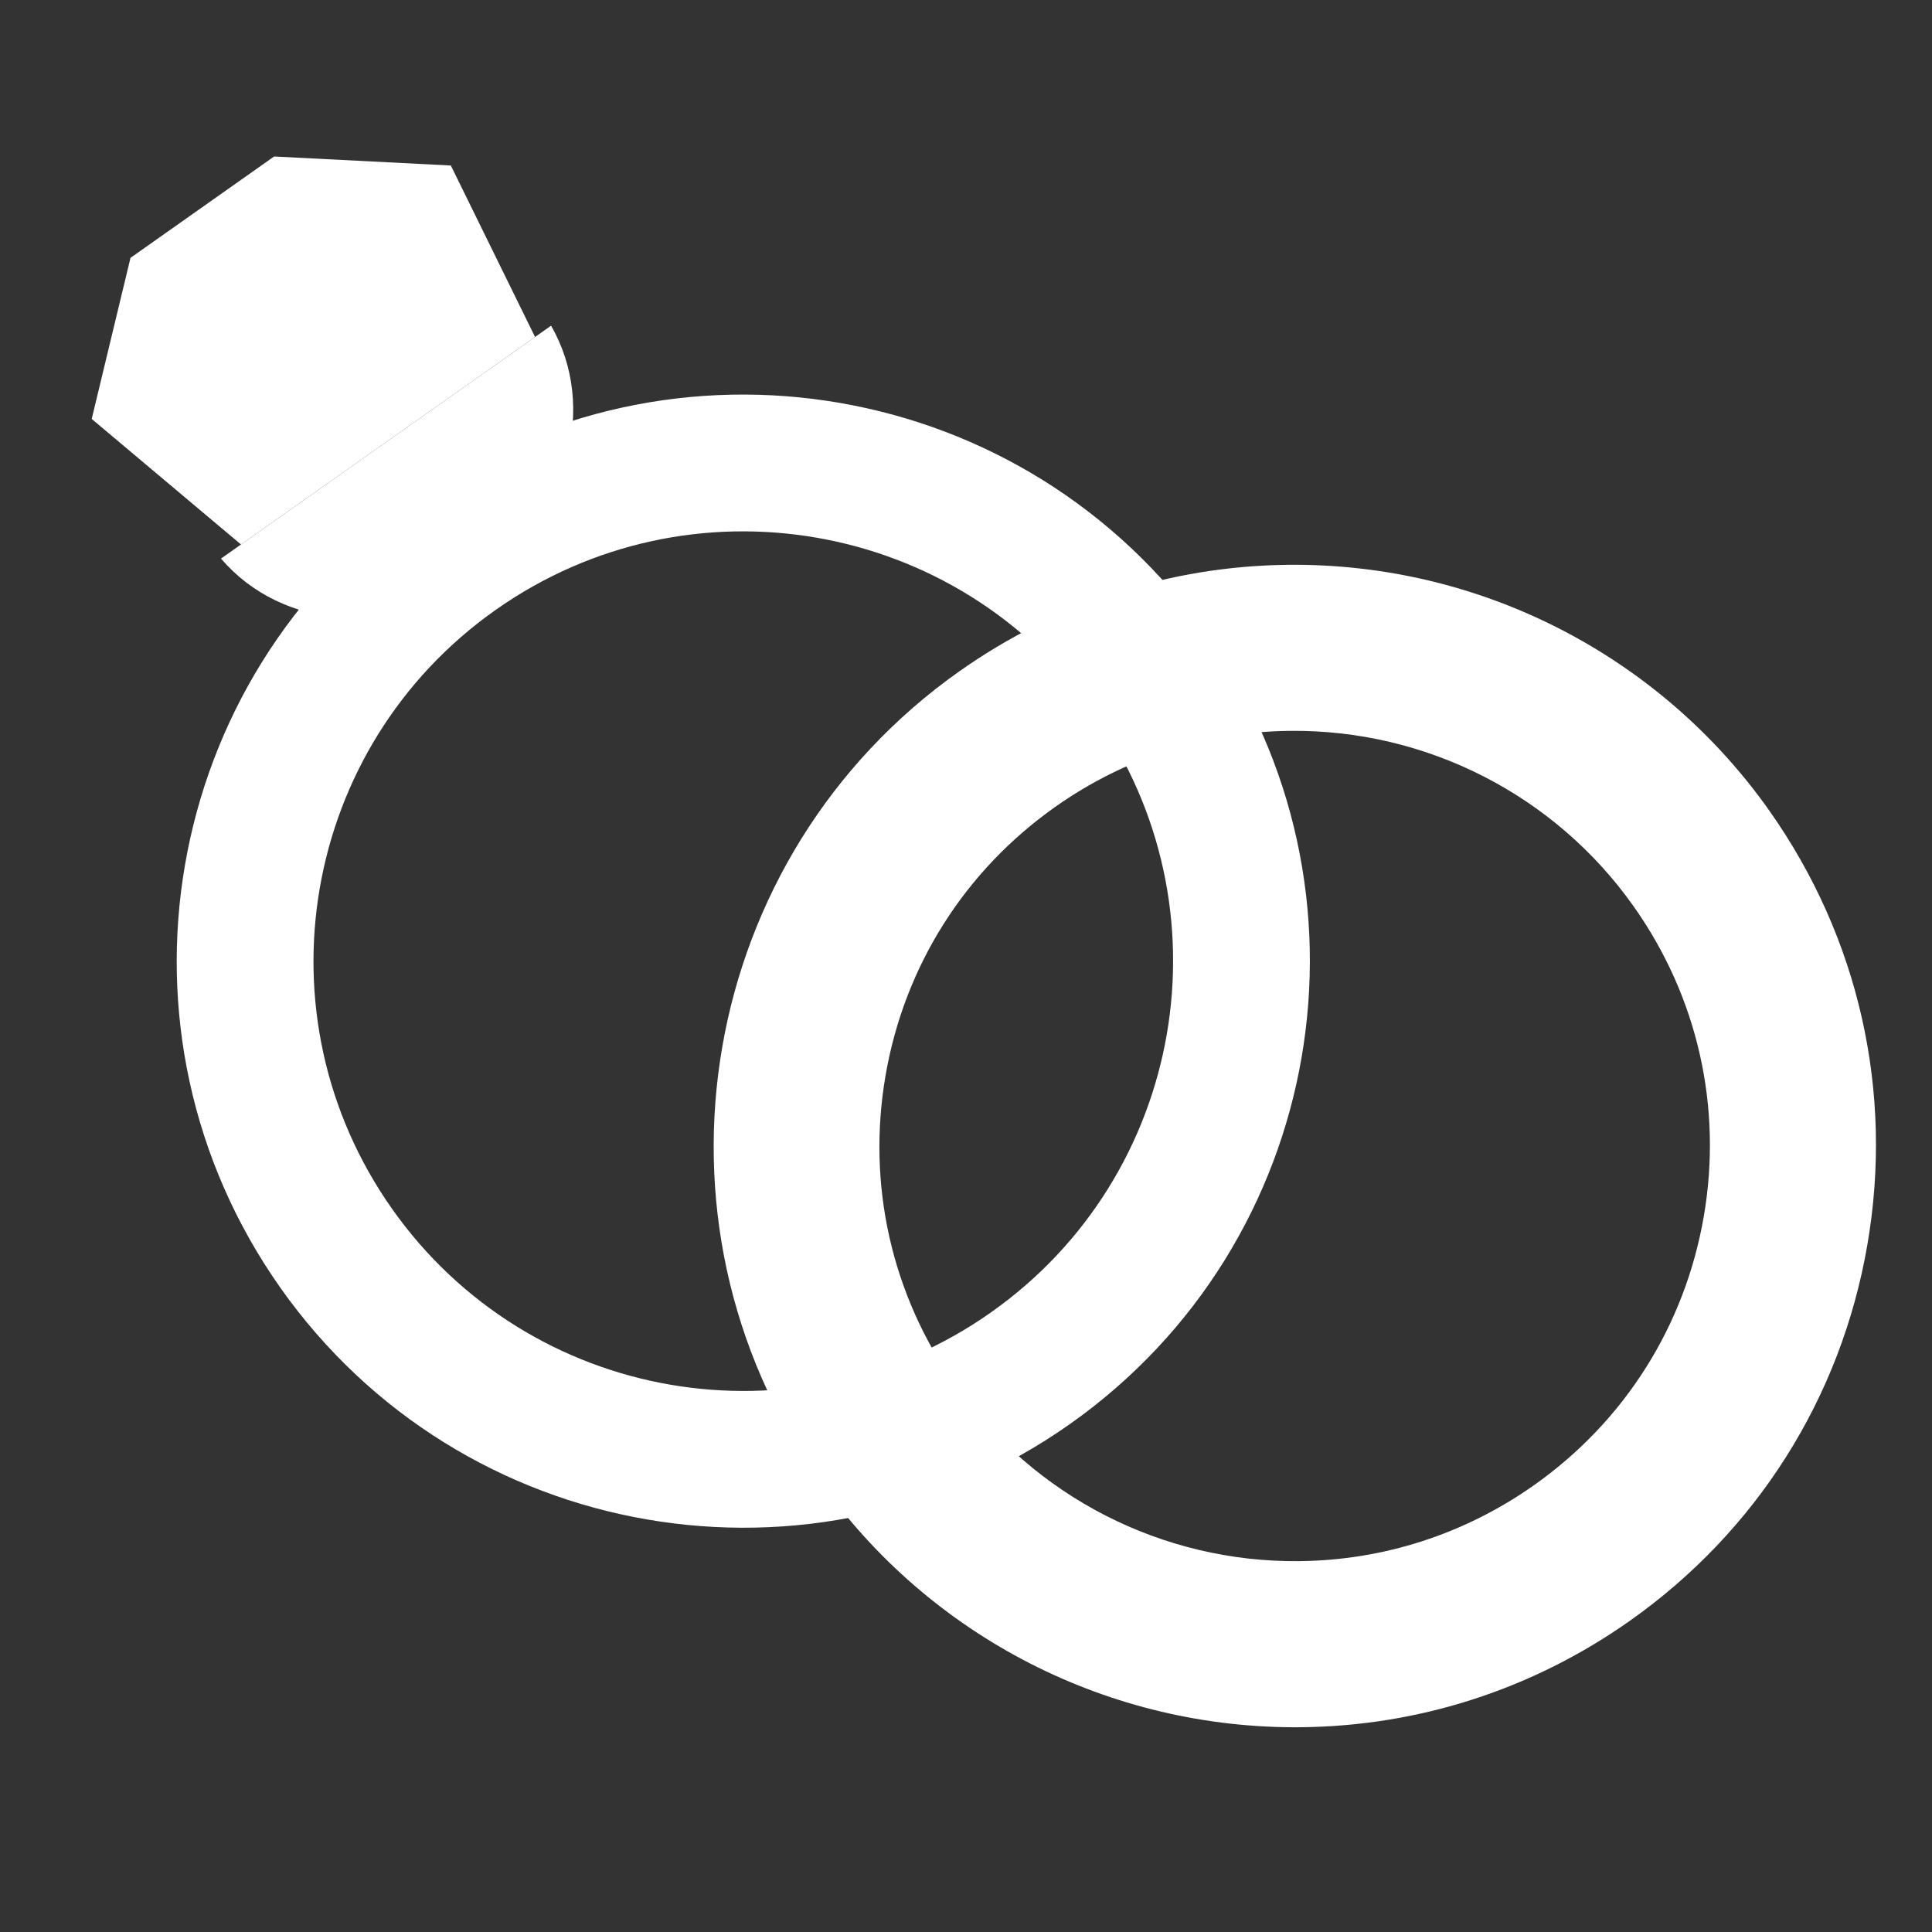 <?xml version="1.0" encoding="UTF-8"?>
<svg xmlns="http://www.w3.org/2000/svg" id="_Ægteskabsrådgivning" viewBox="0 0 1000 1000">
  <rect x="0" y="0" width="1000" height="1000" fill="#333333" stroke="none"/>
  <defs>
    <style>.cls-1,.cls-2{fill:#fff;stroke-width:0px;}.cls-2{fill-rule:evenodd;}</style>
  </defs>
  <path class="cls-1" d="m915.9,419.73c-57-80.77-150.12-128.39-249.11-127.38-61.15.63-119.97,19.66-170.12,55.04-135.52,95.63-167.97,283.7-72.35,419.23,57,80.77,150.13,128.39,249.11,127.39h.02c61.12-.62,119.95-19.66,170.1-55.05,65.66-46.32,109.34-115.44,122.99-194.63,13.66-79.18-4.31-158.94-50.65-224.6Zm-34.04,209.98c-9.77,56.56-40.98,105.94-87.87,139.03-35.82,25.27-77.83,38.87-121.49,39.31-70.72.72-137.24-33.29-177.95-90.99-33.09-46.89-45.95-103.87-36.18-160.43,9.76-56.55,40.96-105.92,87.86-139.02,35.83-25.28,77.83-38.87,121.5-39.32,70.71-.72,137.23,33.3,177.95,90.99,33.1,46.89,45.94,103.86,36.19,160.42Z"></path>
  <path class="cls-2" d="m215.66,257.9c-132.32,93.37-163.9,276.33-70.52,408.66,93.37,132.32,276.33,163.9,408.65,70.52,132.33-93.37,163.9-276.33,70.53-408.66-93.37-132.32-276.34-163.9-408.66-70.52Zm297.33,421.35c-100.38,70.83-239.18,46.88-310.02-53.5-70.83-100.38-46.88-239.18,53.5-310.01,100.37-70.83,239.17-46.88,310.01,53.5,70.84,100.38,46.88,239.18-53.5,310.01Z"></path>
  <path class="cls-2" d="m114.41,289.12c31.29,36.79,89.95,41.71,134.97,9.95,45-31.76,60.03-88.68,35.84-130.49l-170.81,120.53Z"></path>
  <polygon class="cls-2" points="124.74 281.83 276.95 174.43 233.35 85.67 141.88 81 67.54 133.47 47.47 216.84 124.74 281.83"></polygon>
</svg>
